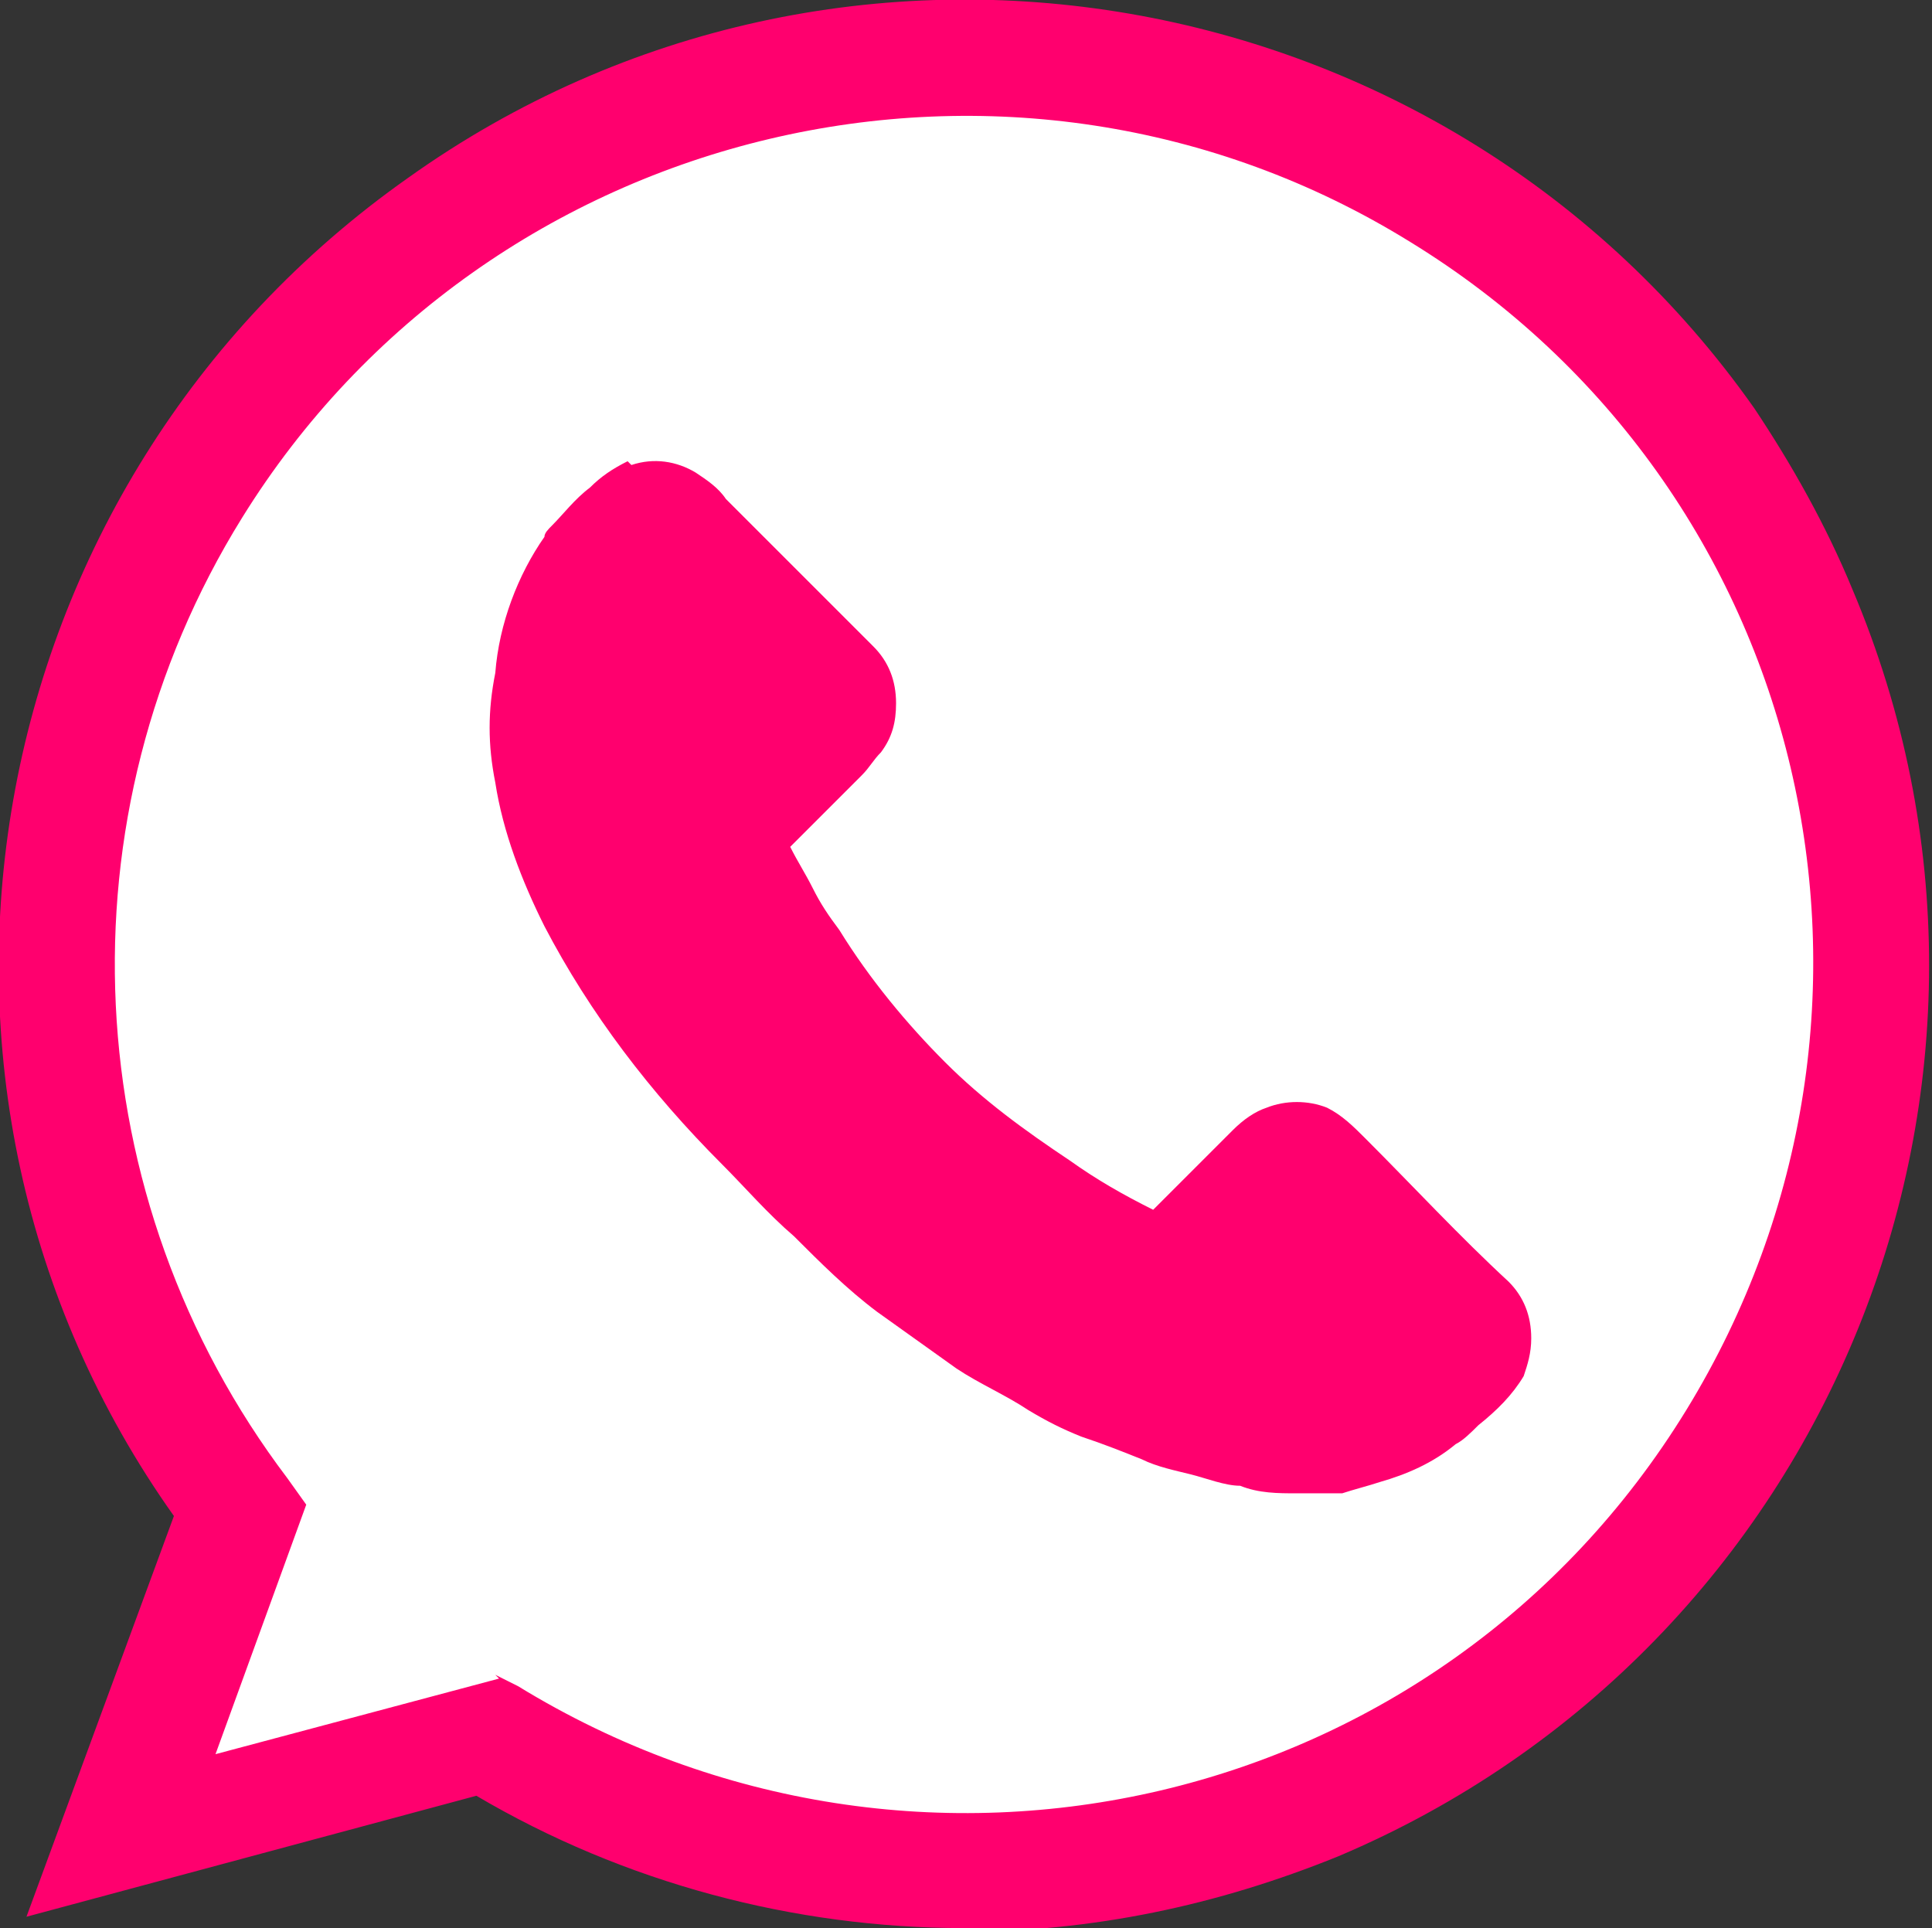 <svg xmlns="http://www.w3.org/2000/svg" id="Capa_1" viewBox="0 0 51.1 51"><rect x="0" y="0" width="51.1" height="51" fill="#333333" stroke="none"/><defs><style>      .st0 {        fill: #fff;      }      .st1 {        fill: #ff006e;      }    </style></defs><g id="Grupo_5"><g id="Grupo_3"><path id="Trazado_8" class="st0" d="M25.5,1.5c-13.3,0-24,10.8-24,24,0,5.2,1.7,10.3,4.9,14.5l-3.2,8.6,9.7-2.6c11.3,7,26.1,3.5,33-7.8,7-11.3,3.5-26.1-7.8-33-3.8-2.3-8.2-3.6-12.6-3.6"></path><path id="Trazado_9" class="st1" d="M25.5,51c-4.5,0-9-1.2-12.9-3.5l-11.9,3.2,3.9-10.6C-3.5,28.7-.7,12.8,10.8,4.7,22.3-3.5,38.3-.7,46.4,10.8c1,1.5,1.9,3.1,2.6,4.8,5.5,13-.6,28-13.6,33.5-3.2,1.3-6.5,2-10,2M13.1,44.3l.6.3c10.6,6.5,24.4,3.3,30.9-7.3,6.5-10.6,3.3-24.4-7.3-30.9C26.8-.1,12.9,3.2,6.4,13.7c-4.9,7.9-4.4,18,1.2,25.4l.5.7-2.4,6.6,7.5-2Z"></path><path id="Trazado_10" class="st1" d="M16.7,12.3c.6-.2,1.2-.1,1.7.2.3.2.6.4.8.7,1.3,1.3,2.6,2.6,3.9,3.9.4.4.6.9.6,1.5,0,.5-.1.9-.4,1.3-.2.2-.3.4-.5.6-.6.6-1.2,1.2-1.9,1.9.2.4.4.7.6,1.1s.4.7.7,1.1c.8,1.3,1.8,2.5,2.8,3.5,1,1,2.1,1.8,3.3,2.6.7.5,1.4.9,2.2,1.3.7-.7,1.4-1.4,2.1-2.1.3-.3.6-.5.9-.6.5-.2,1.1-.2,1.6,0,.4.2.7.5,1,.8,1.3,1.3,2.5,2.6,3.8,3.8.4.4.6.9.6,1.5h0c0,.4-.1.7-.2,1-.3.5-.7.9-1.2,1.3-.2.2-.4.4-.6.5-.6.5-1.3.8-2,1-.3.1-.7.2-1,.3-.4,0-.8,0-1.2,0-.5,0-1,0-1.5-.2-.4,0-.9-.2-1.3-.3-.4-.1-.9-.2-1.3-.4-.5-.2-1-.4-1.6-.6-.5-.2-.9-.4-1.4-.7-.6-.4-1.3-.7-1.9-1.1-.7-.5-1.4-1-2.1-1.5-.8-.6-1.5-1.3-2.2-2-.7-.6-1.3-1.3-1.9-1.9-1.9-1.9-3.5-4-4.7-6.3-.6-1.2-1.1-2.5-1.3-3.8-.2-1-.2-1.9,0-2.9.1-1.3.6-2.6,1.3-3.6,0-.1.1-.2.2-.3.3-.3.6-.7,1-1,.3-.3.6-.5,1-.7"></path></g></g></svg>